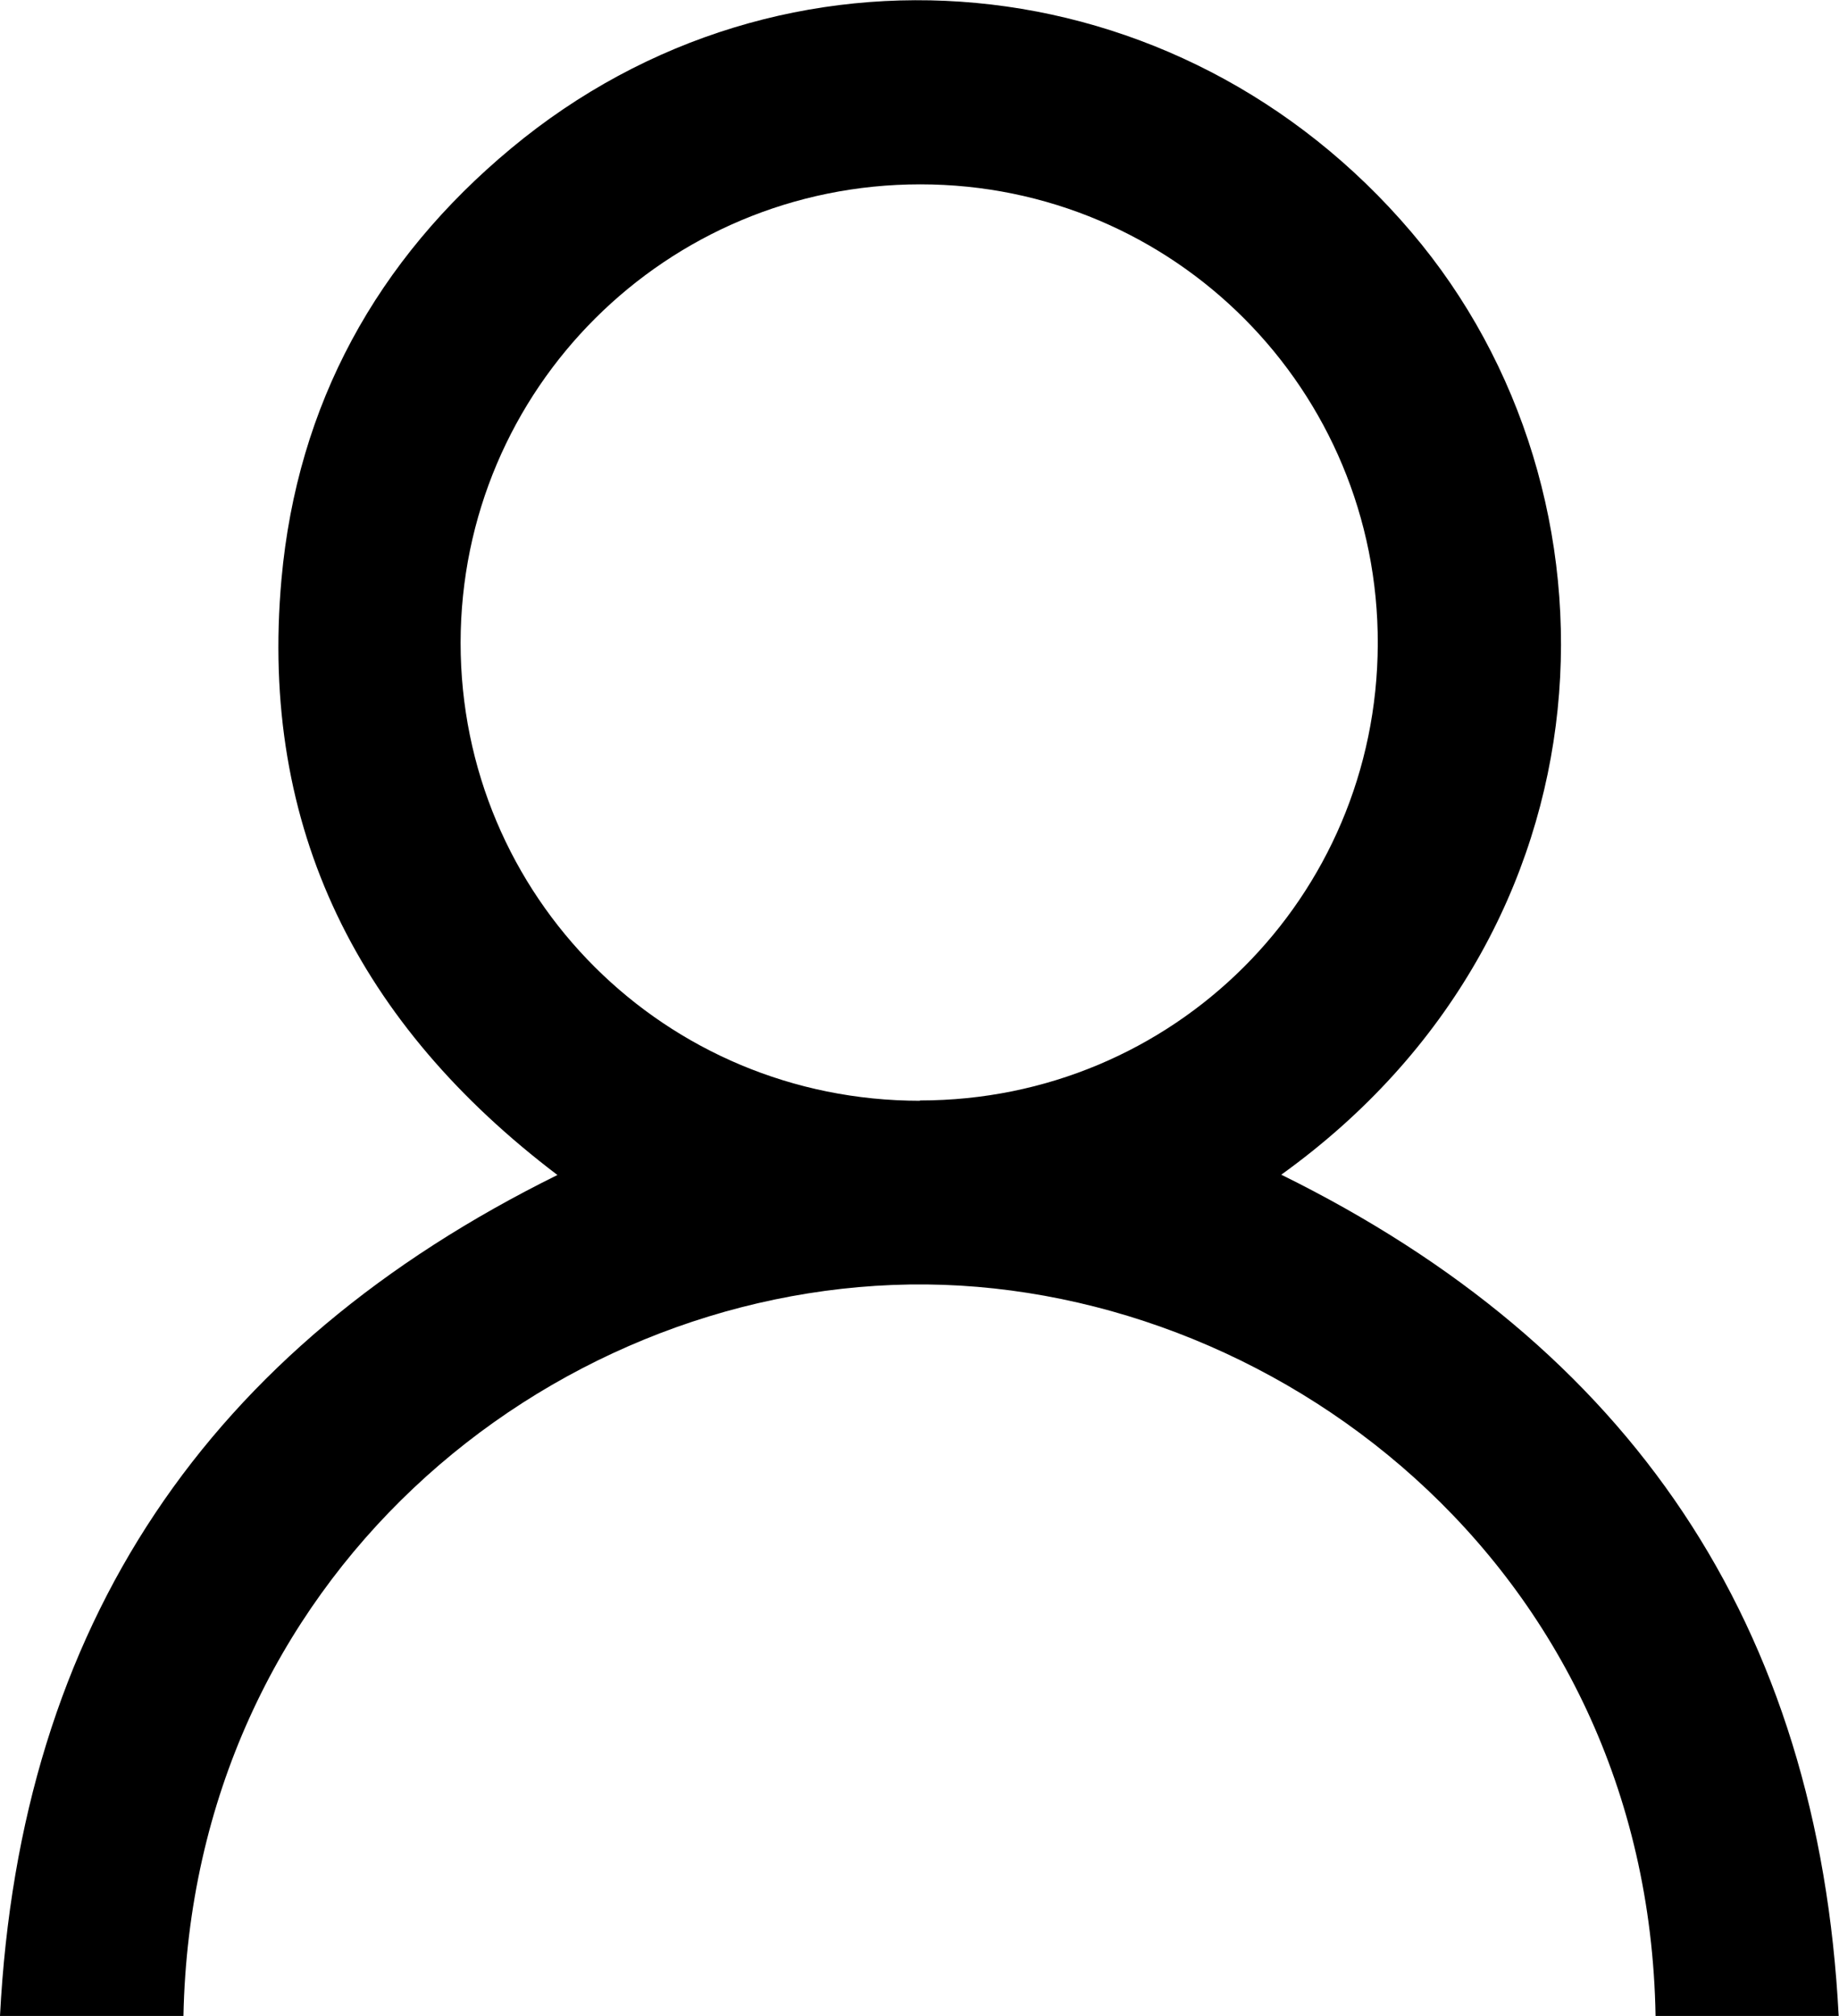 <?xml version="1.0" encoding="UTF-8"?>
<svg id="Capa_2" data-name="Capa 2" xmlns="http://www.w3.org/2000/svg" viewBox="0 0 59.45 65.18">
  <g id="Capa_1-2" data-name="Capa 1">
    <path d="m5.94,65.18H0c.65-12.66,6.71-21.6,18.02-27.19-6.38-4.84-9.65-11.17-8.92-19.27.51-5.65,3.08-10.31,7.42-13.92,8.79-7.32,21.6-6.13,29.11,2.71,7.19,8.45,6.81,22.55-4.21,30.47,11.28,5.56,17.37,14.52,18.02,27.21h-5.92c-.24-14.69-12.49-23.83-24.11-23.66-11.75.18-23.2,9.49-23.48,23.66Zm23.8-29.6c8.19,0,14.77-6.56,14.8-14.75.03-8.22-6.58-14.87-14.79-14.87-8.21,0-14.85,6.61-14.86,14.82,0,8.21,6.61,14.81,14.85,14.81Z"/>
  </g>
</svg>